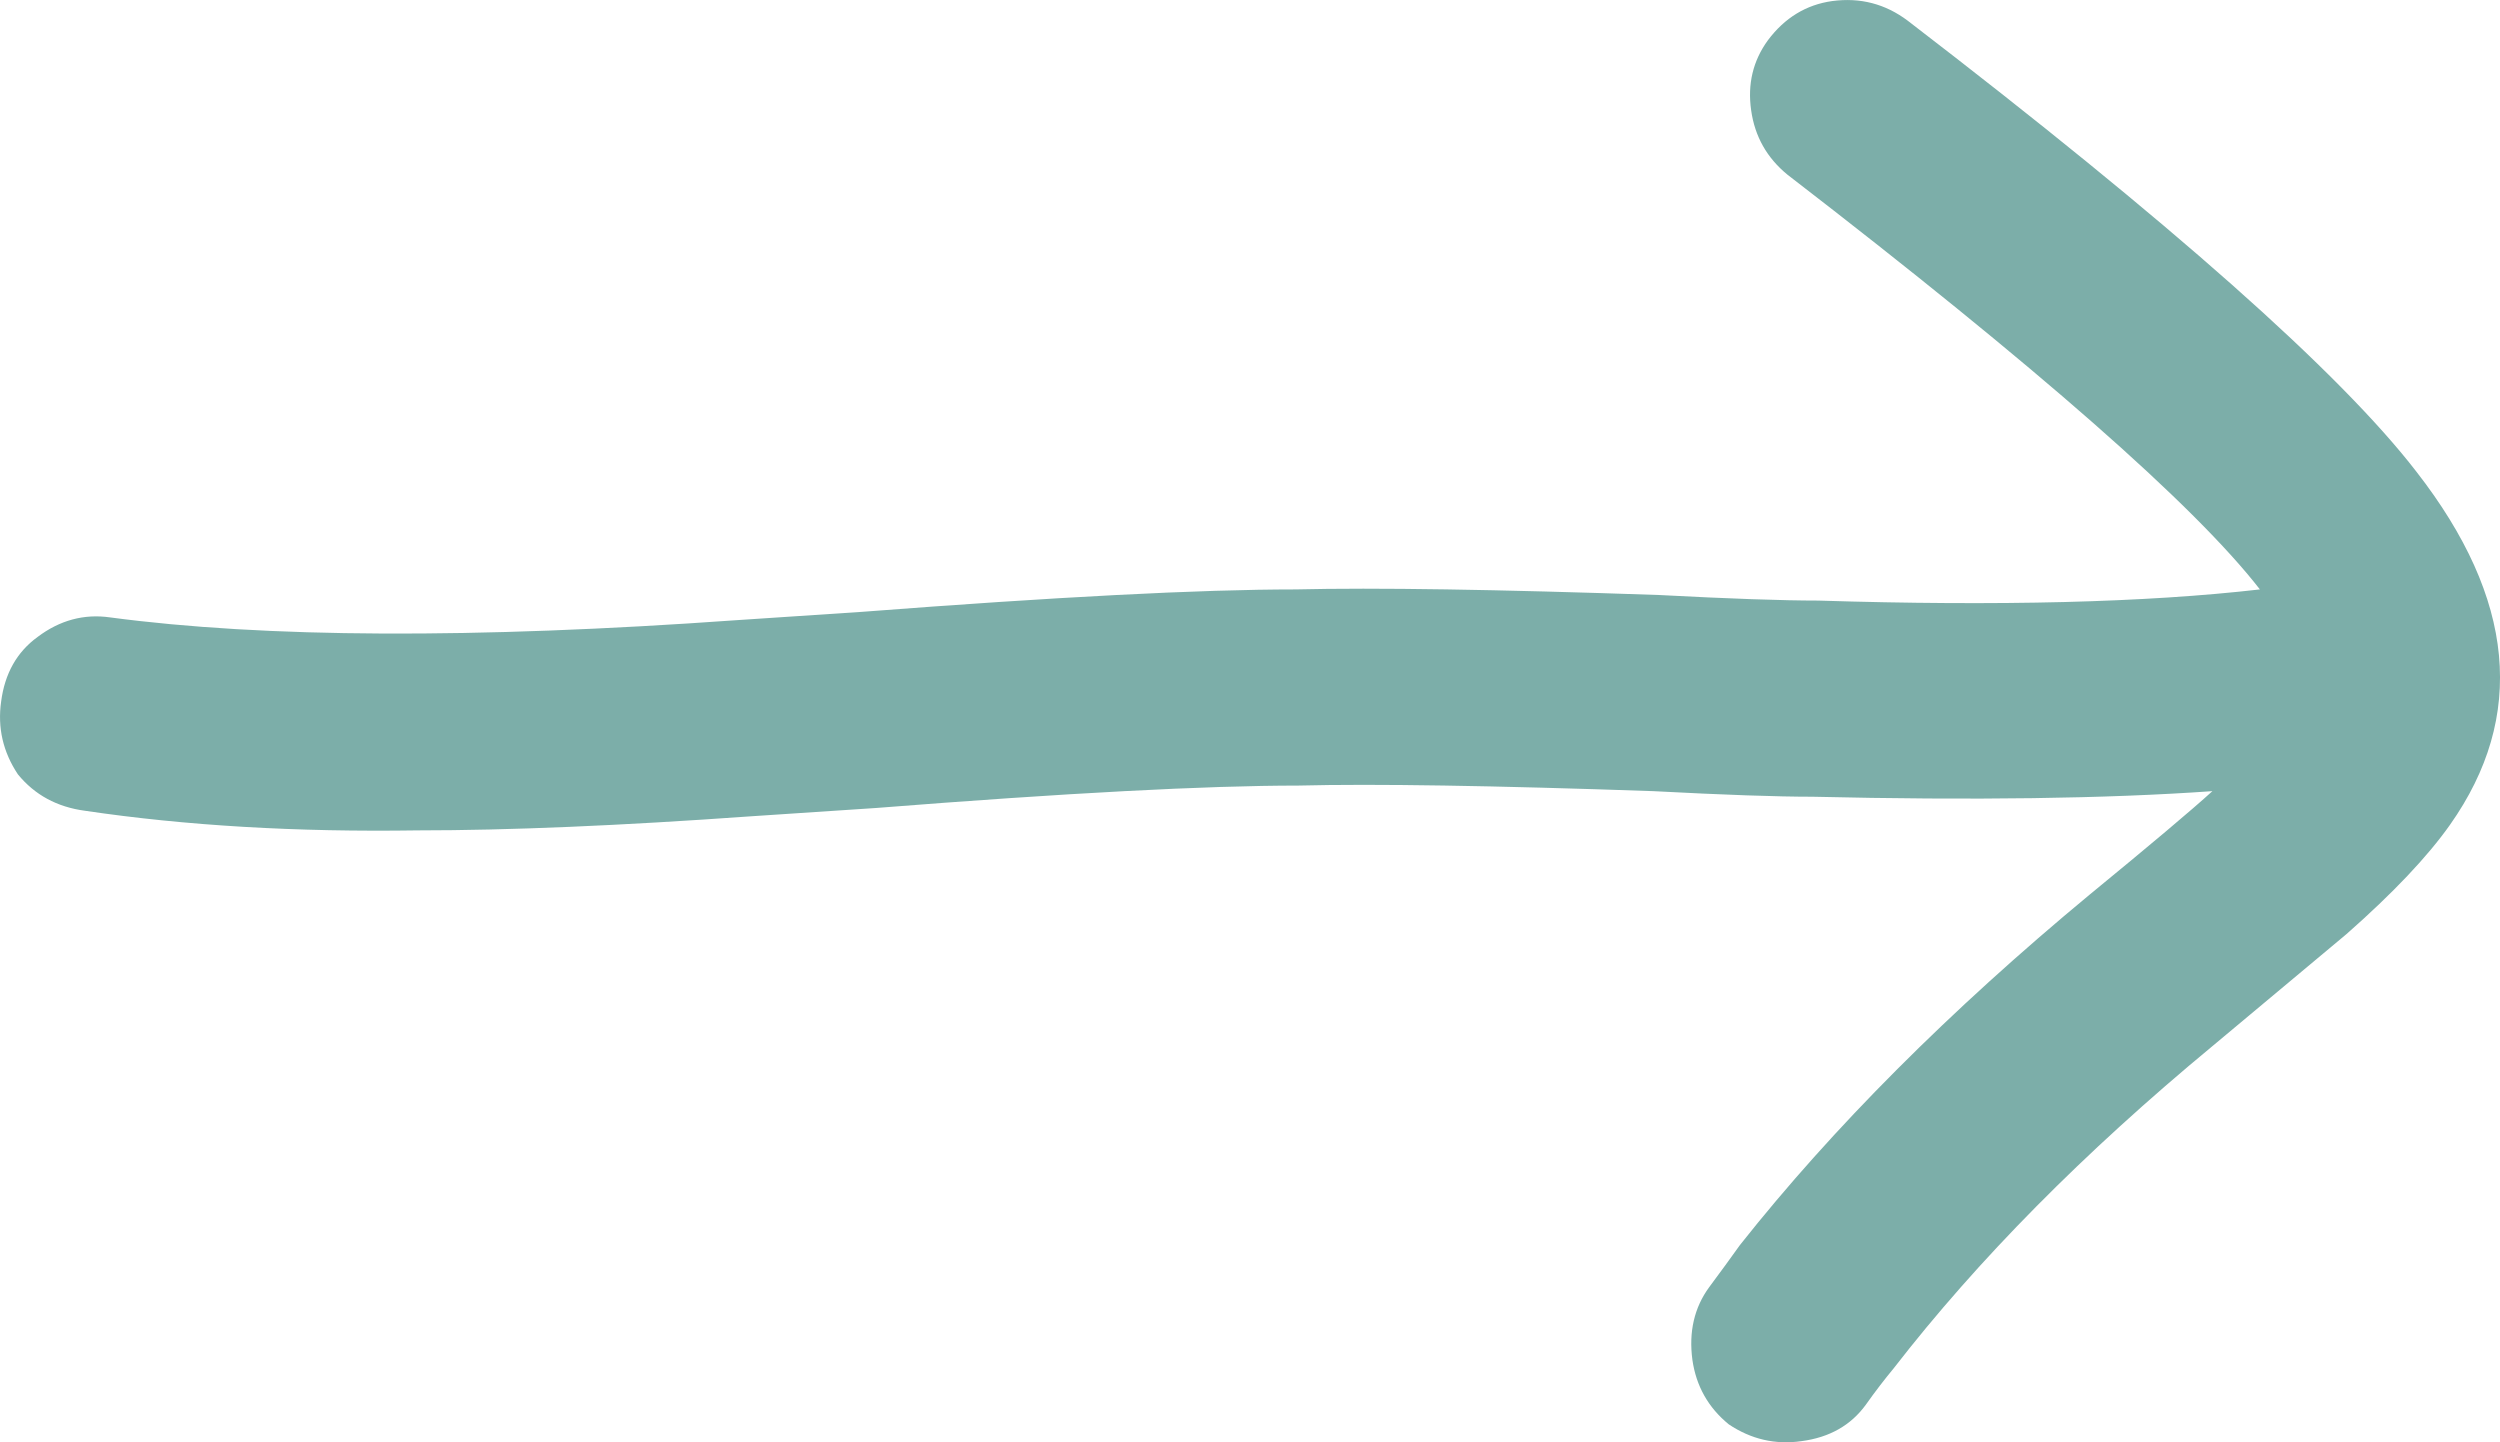 <?xml version="1.0" encoding="UTF-8"?> <svg xmlns="http://www.w3.org/2000/svg" width="26" height="15" viewBox="0 0 26 15" fill="none"> <path d="M19.84 0.215C22.573 2.313 24.337 3.876 25.131 4.906C26.159 6.227 26.275 7.451 25.48 8.578C25.247 8.908 24.889 9.287 24.404 9.714L23.009 10.88C21.671 11.987 20.567 13.104 19.694 14.231C19.598 14.347 19.501 14.473 19.404 14.61C19.249 14.823 19.026 14.95 18.735 14.988C18.464 15.027 18.212 14.969 17.979 14.813C17.766 14.639 17.64 14.415 17.601 14.143C17.562 13.852 17.62 13.599 17.776 13.386C17.892 13.23 17.998 13.085 18.095 12.949C19.064 11.725 20.276 10.511 21.73 9.306C22.369 8.782 22.796 8.422 23.009 8.228C21.904 8.306 20.518 8.325 18.851 8.286C18.483 8.286 17.931 8.267 17.194 8.228C15.527 8.17 14.296 8.15 13.502 8.17C12.552 8.17 11.089 8.247 9.112 8.403C8.53 8.442 8.094 8.471 7.803 8.49C6.447 8.587 5.293 8.636 4.344 8.636C3.084 8.655 1.93 8.587 0.884 8.432C0.593 8.393 0.361 8.267 0.186 8.053C0.031 7.82 -0.027 7.567 0.012 7.295C0.05 7.004 0.176 6.781 0.39 6.625C0.622 6.45 0.874 6.382 1.145 6.421C2.754 6.635 4.925 6.645 7.658 6.45C7.949 6.431 8.385 6.402 8.966 6.363C10.982 6.208 12.484 6.13 13.473 6.13C14.306 6.11 15.566 6.13 17.252 6.188C17.989 6.227 18.541 6.246 18.91 6.246C20.79 6.305 22.321 6.266 23.503 6.13C22.825 5.256 21.187 3.818 18.59 1.817C18.376 1.642 18.25 1.419 18.212 1.147C18.173 0.875 18.231 0.632 18.386 0.419C18.561 0.185 18.784 0.049 19.055 0.011C19.346 -0.028 19.607 0.04 19.84 0.215Z" fill="#7CAEA9"></path> </svg> 
